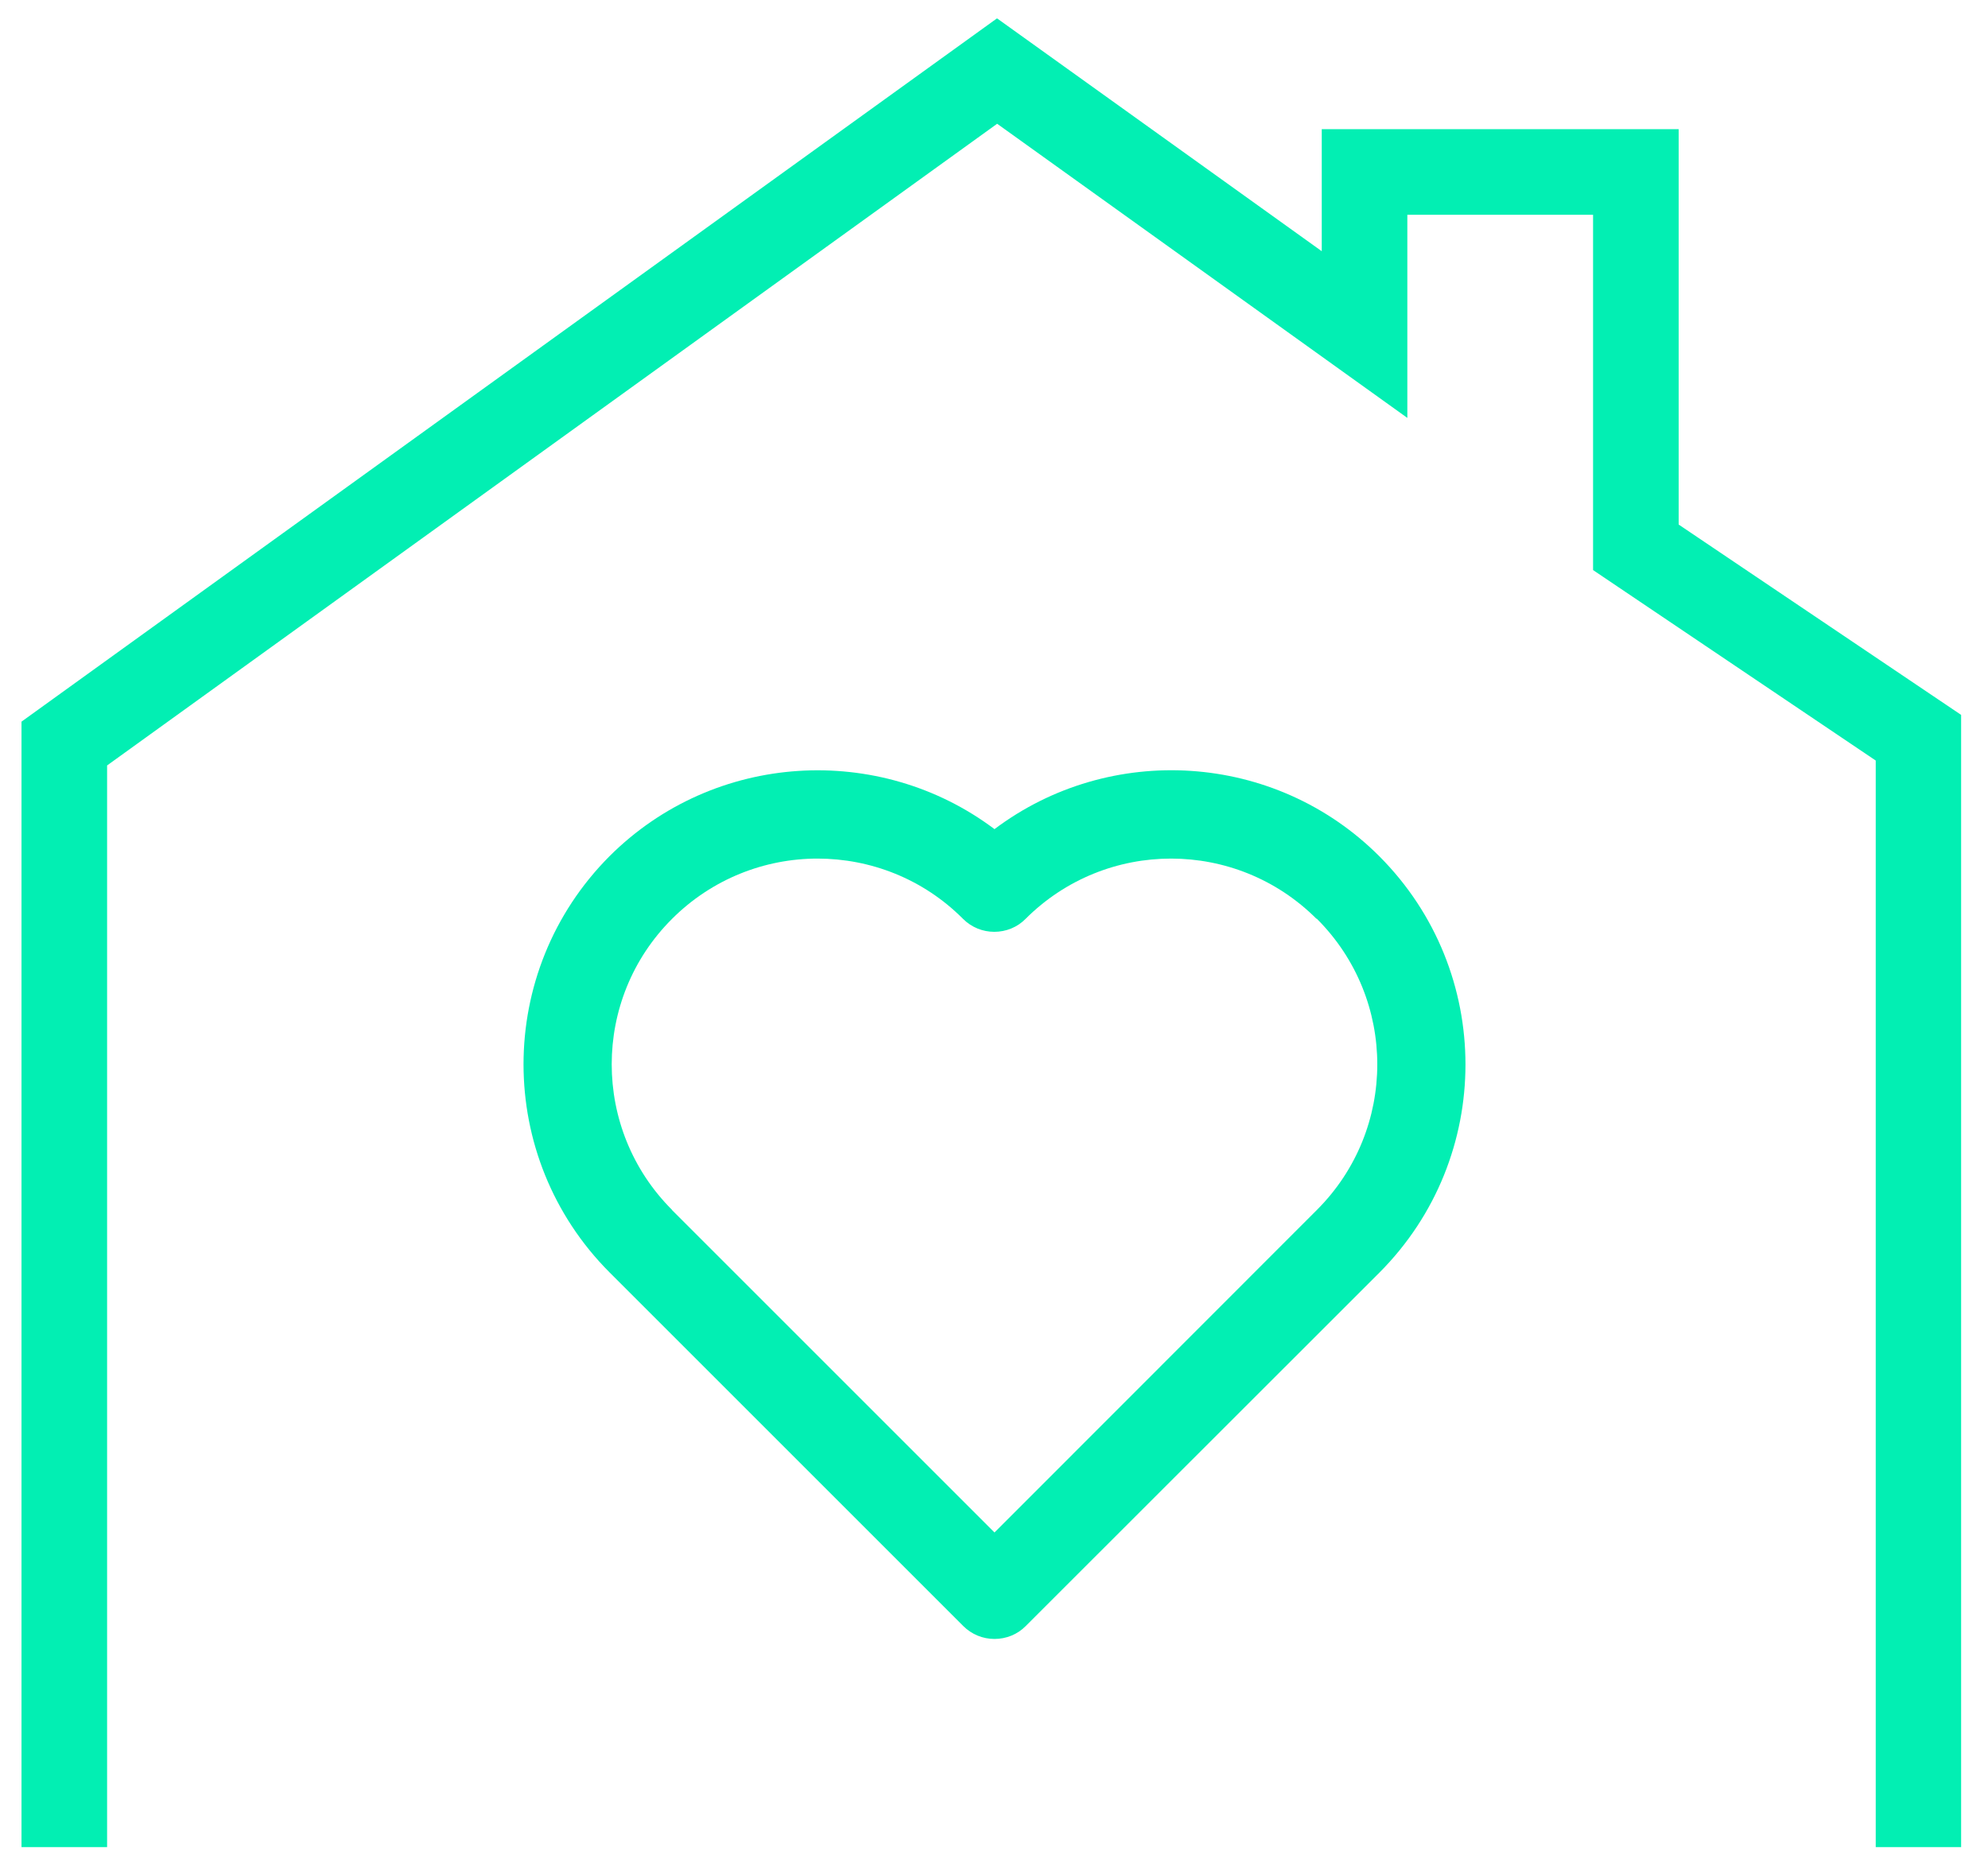 <?xml version="1.0" encoding="utf-8"?>
<!-- Generator: Adobe Illustrator 27.2.0, SVG Export Plug-In . SVG Version: 6.00 Build 0)  -->
<svg version="1.1" id="Lag_1" xmlns="http://www.w3.org/2000/svg" xmlns:xlink="http://www.w3.org/1999/xlink" x="0px" y="0px"
	 viewBox="0 0 99.87 93.74" style="enable-background:new 0 0 99.87 93.74;" xml:space="preserve">
<style type="text/css">
	
		.st0{clip-path:url(#SVGID_00000147925936547264153450000000201999430365105064_);fill:none;stroke:#02EFB3;stroke-width:4.3;stroke-miterlimit:10;}
	.st1{clip-path:url(#SVGID_00000147925936547264153450000000201999430365105064_);fill:#02EFB3;}
</style>
<g>
	<defs>
		<rect id="SVGID_1_" x="1.08" y="0.93" width="97.44" height="91.89"/>
	</defs>
	<clipPath id="SVGID_00000089545100291544971720000016727626384228341407_">
		<use xlink:href="#SVGID_1_"  style="overflow:visible;"/>
	</clipPath>
	
		<polyline style="clip-path:url(#SVGID_00000089545100291544971720000016727626384228341407_);fill:none;stroke:#02EFB3;stroke-width:4.3;stroke-miterlimit:10;" points="
		3.23,92.81 3.23,37.36 50.09,3.57 68.55,16.81 68.55,8.64 82.18,8.64 82.18,27.5 96.38,37.07 96.38,92.81 	"/>
	<path style="clip-path:url(#SVGID_00000089545100291544971720000016727626384228341407_);fill:#02EFB3;" d="M30.62,43.02
		c-5.76,5.78-5.76,15.13,0,20.91l17.77,17.77c0.42,0.42,0.98,0.65,1.57,0.65c0.59,0,1.16-0.23,1.57-0.65L69.3,63.94
		c5.76-5.78,5.76-15.13,0-20.91c-5.26-5.27-13.55-5.73-19.34-1.37C44.18,37.31,35.89,37.76,30.62,43.02 M66.16,46.16v0.01
		c4.04,4.04,4.04,10.58,0,14.62L49.96,77l-16.2-16.2v-0.01c-4.04-4.04-4.04-10.59,0-14.62c2.01-2.01,4.66-3.03,7.31-3.03
		c2.65,0,5.3,1.01,7.31,3.03c0.42,0.42,0.98,0.65,1.57,0.65c0.59,0,1.16-0.23,1.57-0.65c4.04-4.04,10.58-4.04,14.62,0V46.16z"/>
</g>
</svg>
